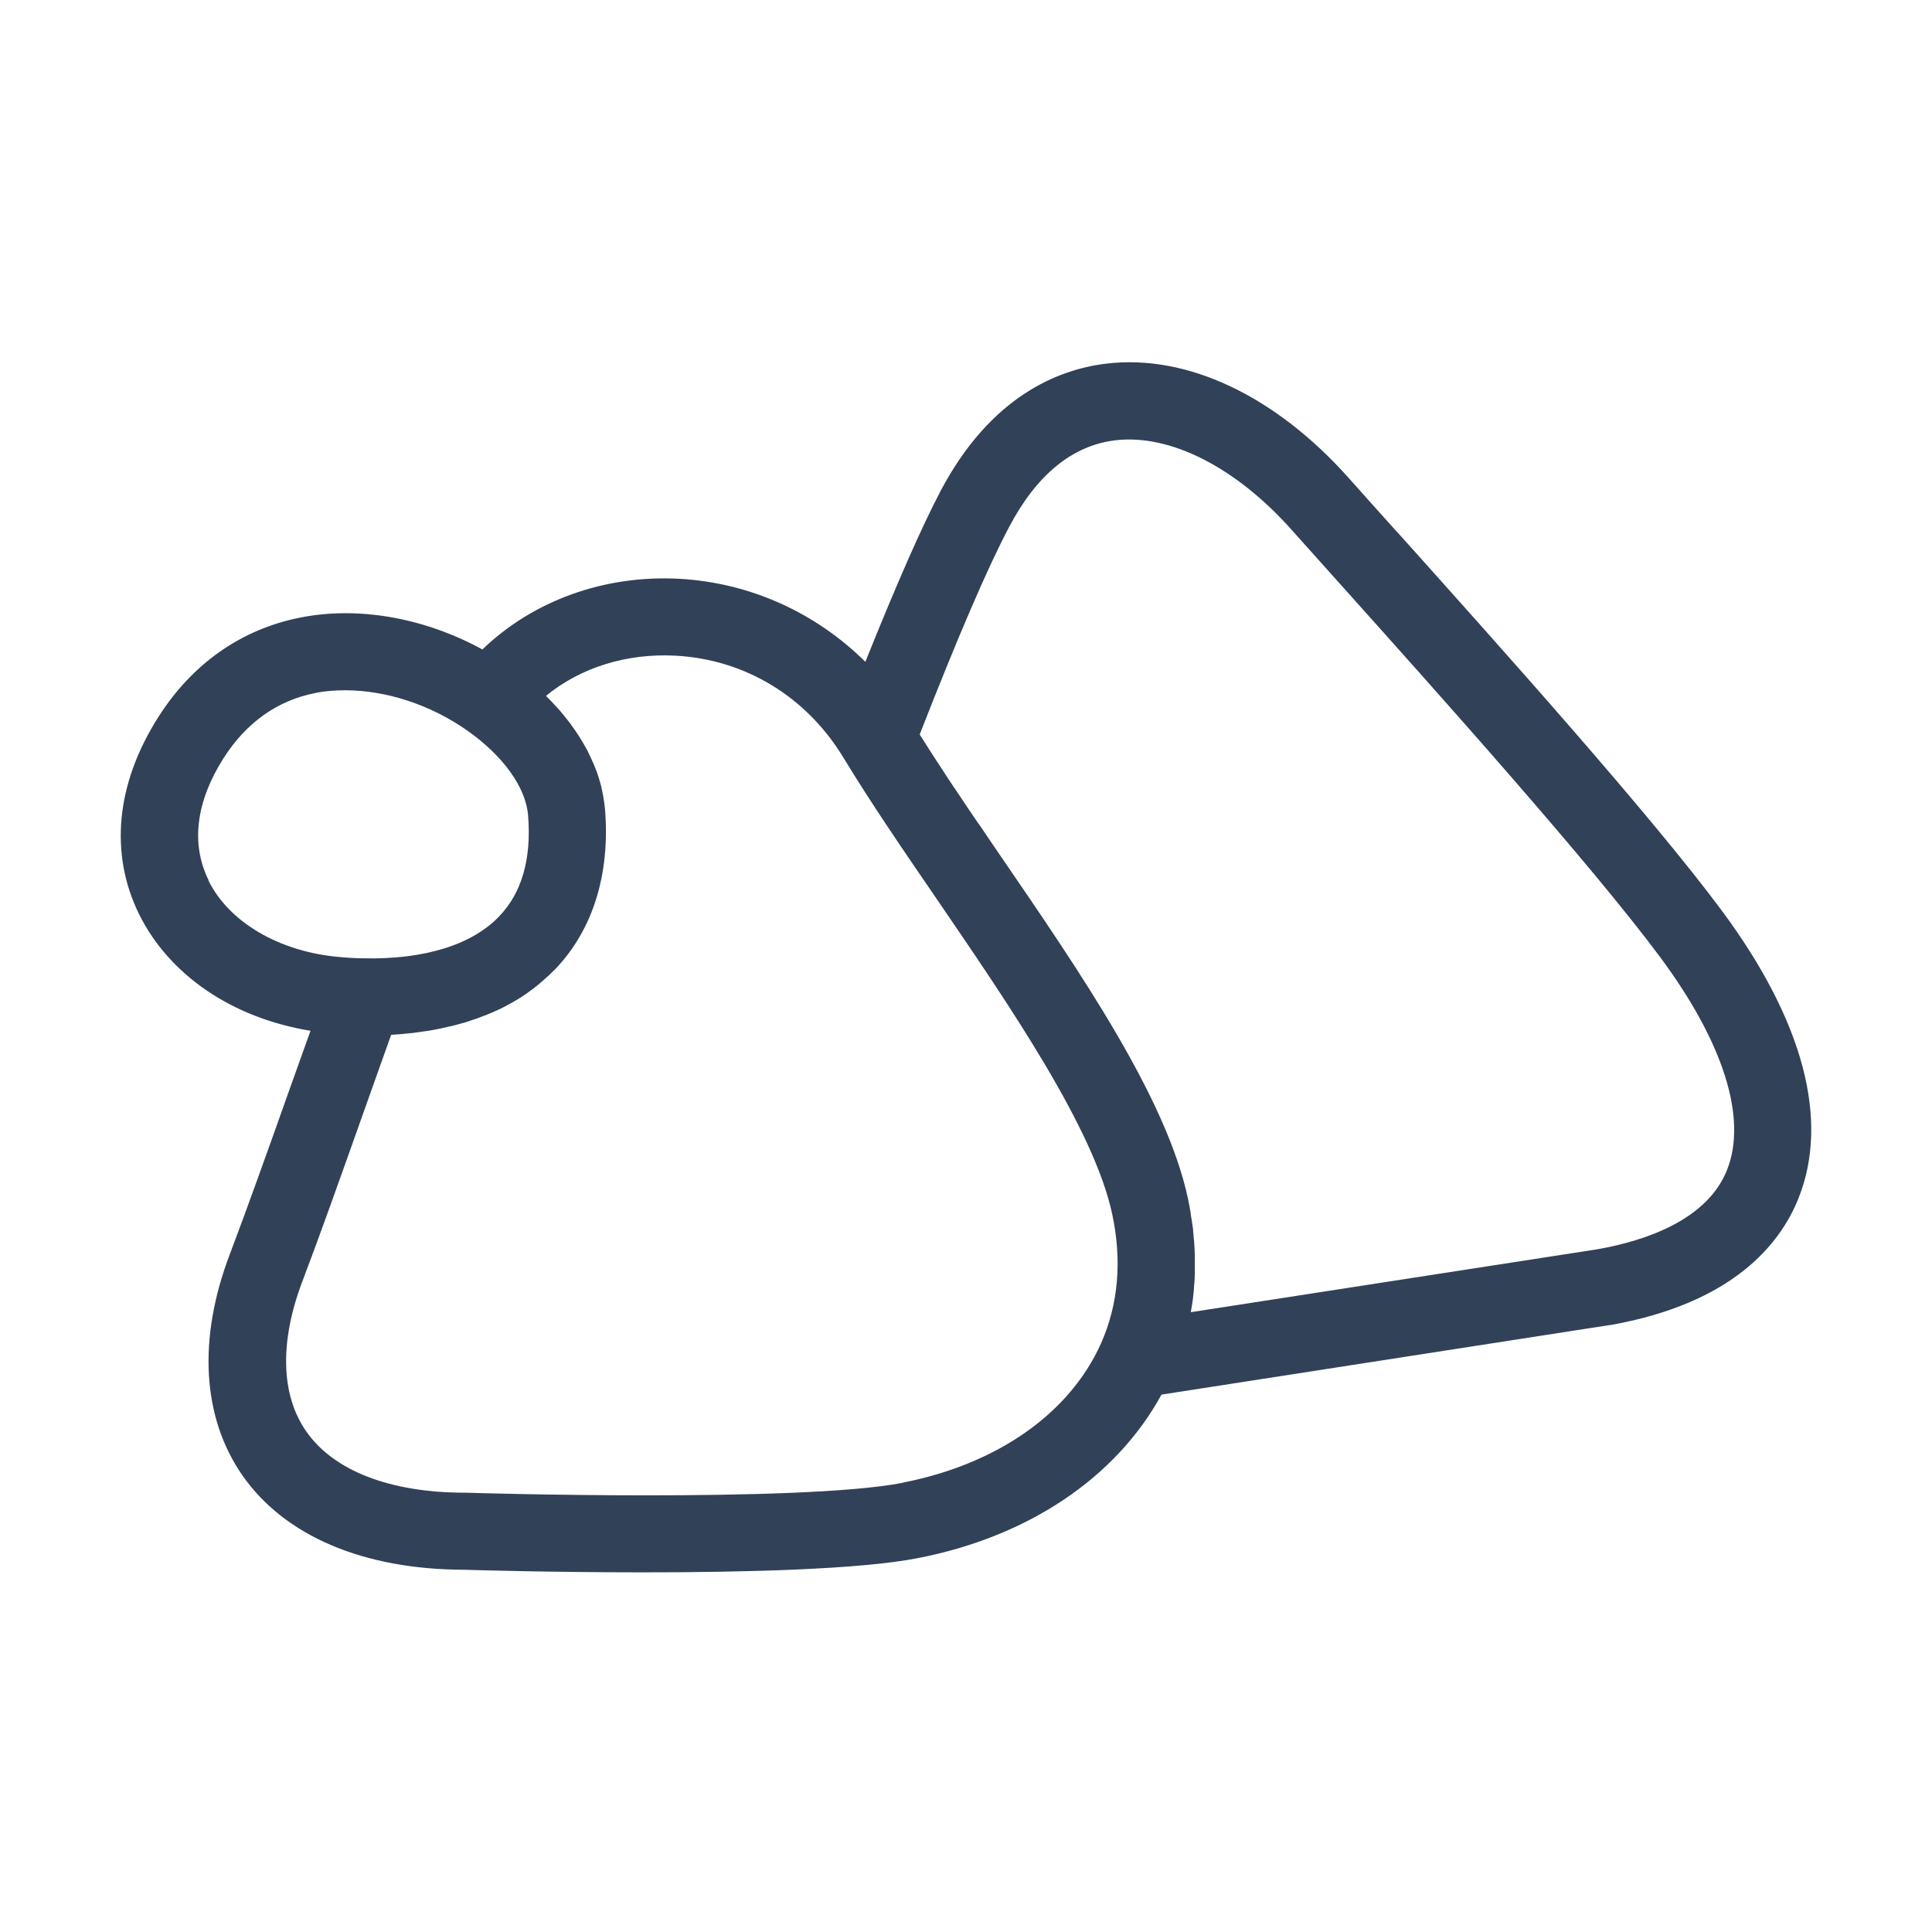 <svg width="32" height="32" viewBox="0 0 32 32" fill="none" xmlns="http://www.w3.org/2000/svg">
<path d="M28.604 19.381C28.273 20.208 27.255 20.551 26.458 20.692L19.724 21.734C19.724 21.734 19.724 21.734 19.724 21.731C19.737 21.662 19.747 21.592 19.757 21.526C19.757 21.503 19.764 21.48 19.764 21.461C19.77 21.411 19.774 21.365 19.777 21.316C19.777 21.289 19.78 21.266 19.784 21.24C19.784 21.19 19.79 21.144 19.79 21.095C19.79 21.072 19.79 21.049 19.79 21.022C19.79 20.956 19.79 20.894 19.79 20.828C19.79 20.821 19.79 20.814 19.79 20.808C19.79 20.735 19.784 20.666 19.78 20.594C19.78 20.571 19.777 20.547 19.774 20.524C19.77 20.475 19.764 20.422 19.761 20.373C19.761 20.346 19.754 20.32 19.751 20.294C19.744 20.244 19.737 20.192 19.727 20.142C19.724 20.119 19.721 20.093 19.718 20.07C19.704 19.997 19.691 19.921 19.675 19.845C19.317 18.187 17.918 16.14 16.562 14.162C16.453 14.004 16.348 13.846 16.242 13.691C16.228 13.668 16.212 13.648 16.195 13.625C16.09 13.474 15.99 13.322 15.891 13.174C15.875 13.151 15.858 13.124 15.841 13.101C15.742 12.953 15.643 12.805 15.55 12.659C15.54 12.643 15.531 12.627 15.517 12.61C15.418 12.458 15.326 12.31 15.233 12.165C15.865 10.546 16.364 9.389 16.715 8.727C17.171 7.863 17.76 7.379 18.471 7.293C19.374 7.184 20.465 7.735 21.388 8.77C21.626 9.037 21.897 9.34 22.188 9.663C23.845 11.512 26.349 14.308 27.493 15.847C28.551 17.271 28.945 18.527 28.604 19.381ZM14.959 24.559C13.239 24.892 7.778 24.727 7.725 24.724H7.706C6.462 24.724 5.523 24.361 5.07 23.705C4.65 23.102 4.63 22.219 5.007 21.227C5.298 20.462 5.635 19.512 5.992 18.507C6.151 18.062 6.313 17.601 6.479 17.139C6.508 17.139 6.538 17.136 6.568 17.133C6.601 17.133 6.631 17.129 6.661 17.126C6.707 17.123 6.75 17.116 6.793 17.113C6.823 17.113 6.852 17.106 6.882 17.103C6.928 17.096 6.975 17.09 7.021 17.083C7.048 17.08 7.071 17.076 7.097 17.073C7.16 17.063 7.226 17.05 7.286 17.037C7.302 17.037 7.315 17.03 7.332 17.027C7.391 17.014 7.448 17.001 7.507 16.988C7.53 16.981 7.557 16.974 7.58 16.968C7.62 16.958 7.663 16.945 7.702 16.935C7.729 16.928 7.755 16.918 7.782 16.908C7.818 16.895 7.854 16.885 7.891 16.872C7.917 16.862 7.944 16.852 7.97 16.842C8.003 16.829 8.04 16.816 8.073 16.803C8.099 16.793 8.126 16.78 8.152 16.77C8.185 16.757 8.215 16.74 8.248 16.727C8.274 16.714 8.301 16.701 8.324 16.691C8.354 16.674 8.387 16.658 8.417 16.641C8.44 16.628 8.466 16.615 8.489 16.602C8.519 16.585 8.549 16.566 8.579 16.549C8.602 16.536 8.625 16.519 8.648 16.506C8.678 16.486 8.704 16.467 8.734 16.447C8.757 16.43 8.777 16.417 8.797 16.401C8.827 16.381 8.853 16.358 8.883 16.335C8.903 16.318 8.923 16.305 8.939 16.289C8.969 16.262 8.999 16.236 9.029 16.21C9.042 16.196 9.058 16.183 9.075 16.17C9.118 16.13 9.161 16.088 9.204 16.045C9.822 15.392 10.107 14.479 10.021 13.404C10.014 13.332 10.004 13.259 9.991 13.187C9.988 13.17 9.984 13.154 9.981 13.134C9.968 13.062 9.951 12.989 9.928 12.92C9.928 12.913 9.922 12.903 9.922 12.897C9.902 12.831 9.879 12.765 9.852 12.702C9.845 12.686 9.839 12.669 9.832 12.653C9.802 12.584 9.769 12.514 9.736 12.445C9.73 12.432 9.723 12.422 9.716 12.409C9.683 12.346 9.647 12.287 9.611 12.228C9.601 12.214 9.594 12.198 9.584 12.185C9.541 12.119 9.495 12.05 9.445 11.984C9.435 11.97 9.422 11.957 9.412 11.941C9.366 11.882 9.32 11.825 9.27 11.766C9.26 11.756 9.25 11.743 9.24 11.733C9.184 11.671 9.124 11.608 9.062 11.545C9.055 11.539 9.052 11.532 9.045 11.525C9.614 11.057 10.378 10.817 11.188 10.86C12.346 10.922 13.361 11.542 13.973 12.554C14.409 13.273 14.939 14.05 15.504 14.874C16.728 16.664 18.117 18.692 18.421 20.106C18.587 20.88 18.524 21.606 18.233 22.258C17.713 23.412 16.52 24.249 14.959 24.556M3.456 14.581C3.158 13.981 3.244 13.282 3.701 12.56C4.078 11.97 4.587 11.605 5.219 11.479C5.377 11.446 5.546 11.433 5.718 11.433C6.393 11.433 7.13 11.671 7.742 12.102C8.337 12.521 8.711 13.045 8.747 13.507C8.804 14.222 8.645 14.782 8.274 15.171C7.828 15.646 7.034 15.893 6.039 15.873C5.893 15.873 5.751 15.863 5.609 15.85C4.62 15.761 3.793 15.273 3.453 14.585M23.141 8.813C22.85 8.49 22.582 8.19 22.344 7.923C21.123 6.551 19.655 5.859 18.315 6.024C17.525 6.12 16.407 6.565 15.58 8.13C15.266 8.727 14.849 9.676 14.333 10.962C13.513 10.148 12.425 9.653 11.258 9.587C10.008 9.518 8.827 9.95 7.99 10.757C7.031 10.233 5.936 10.036 4.967 10.23C3.992 10.425 3.181 10.995 2.619 11.882C1.921 12.982 1.809 14.139 2.305 15.145C2.808 16.157 3.853 16.862 5.143 17.073C5.02 17.413 4.901 17.752 4.782 18.082C4.428 19.081 4.091 20.023 3.806 20.775C3.274 22.173 3.347 23.471 4.011 24.431C4.709 25.439 6.016 25.996 7.689 26C7.854 26.006 9.154 26.043 10.669 26.043C12.326 26.043 14.238 25.996 15.2 25.808C17.035 25.452 18.487 24.473 19.238 23.099L26.656 21.948H26.669C28.697 21.589 29.484 20.61 29.788 19.849C30.307 18.55 29.868 16.902 28.518 15.082C27.337 13.493 24.91 10.784 23.137 8.806" fill="#314158"/>
</svg>
